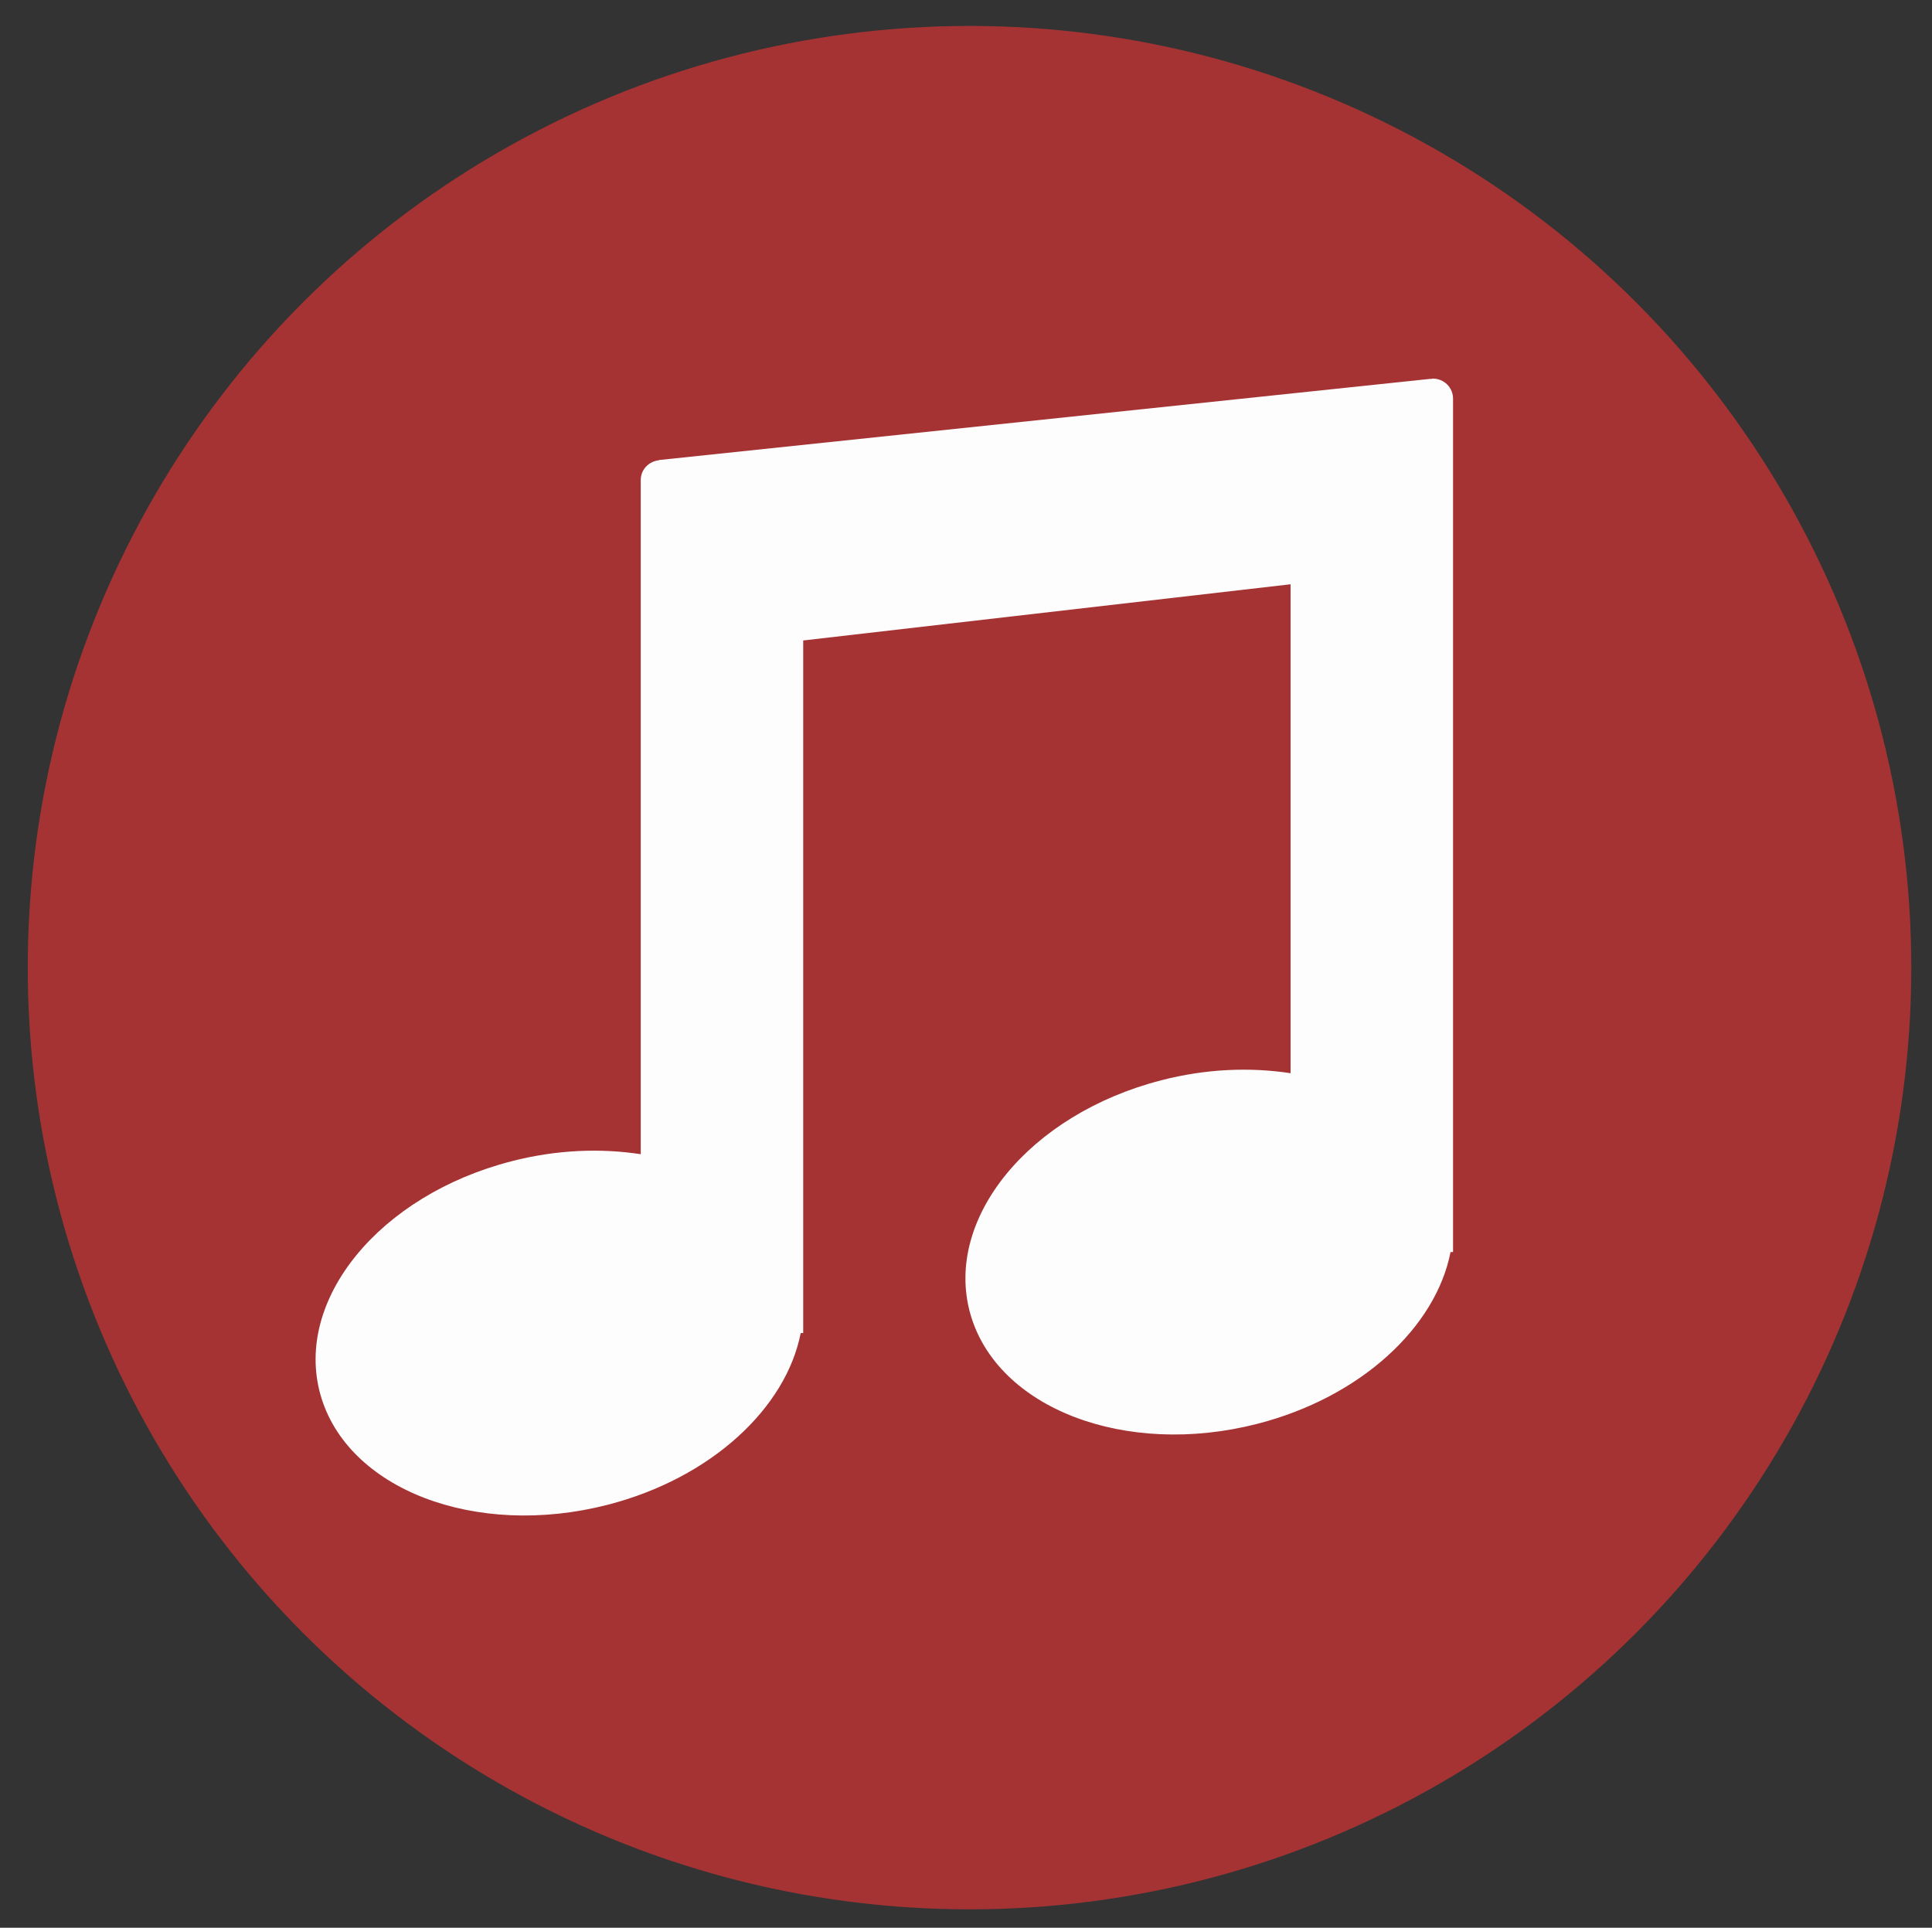 <?xml version="1.0" encoding="utf-8"?>
<!-- Generator: Adobe Illustrator 20.0.0, SVG Export Plug-In . SVG Version: 6.00 Build 0)  -->
<svg version="1.1" id="Layer_1" xmlns="http://www.w3.org/2000/svg" xmlns:xlink="http://www.w3.org/1999/xlink" x="0px" y="0px"
	 viewBox="0 0 849.1 847.3" style="enable-background:new 0 0 849.1 847.3;" xml:space="preserve">
<rect x="0" y="0" width="849.1" height="847.3" fill="#333333" stroke="none"/>
<style type="text/css">
	.st0{fill:#A63333;}
	.st1{fill:#FDFDFD;}
</style>
<circle class="st0" cx="426.1" cy="425.3" r="413.9"/>
<g id="music">
	<g id="_x38_98-music-note-selected_x40_2x.png">
		<g>
			<path class="st1" d="M629.7,166.4c-0.3,0-0.6,0.2-0.9,0.2v-0.1l-339.2,35.7v0.1c-4.5,0.5-8,4.1-8,8.7v296.3
				c-17.7-2.7-37.1-2-56.8,3.1c-58,14.9-95.6,60.8-84,102.5c11.7,41.7,68.2,63.4,126.2,48.5c45.6-11.7,78.5-42.6,84.9-75.5h1.1v-9.6
				c0-1.1,0-2.2,0-3.4V281.5l214.2-24.7v214.9c-17.7-2.7-37.1-2-56.8,3.1c-58,14.9-95.6,60.8-84,102.5
				c11.7,41.7,68.2,63.4,126.2,48.5c45.6-11.7,78.5-42.6,84.9-75.5h1.1v-9.6c0-1.1,0-2.2,0-3.4V175.4
				C638.7,170.4,634.7,166.4,629.7,166.4z"/>
		</g>
	</g>
</g>
</svg>
